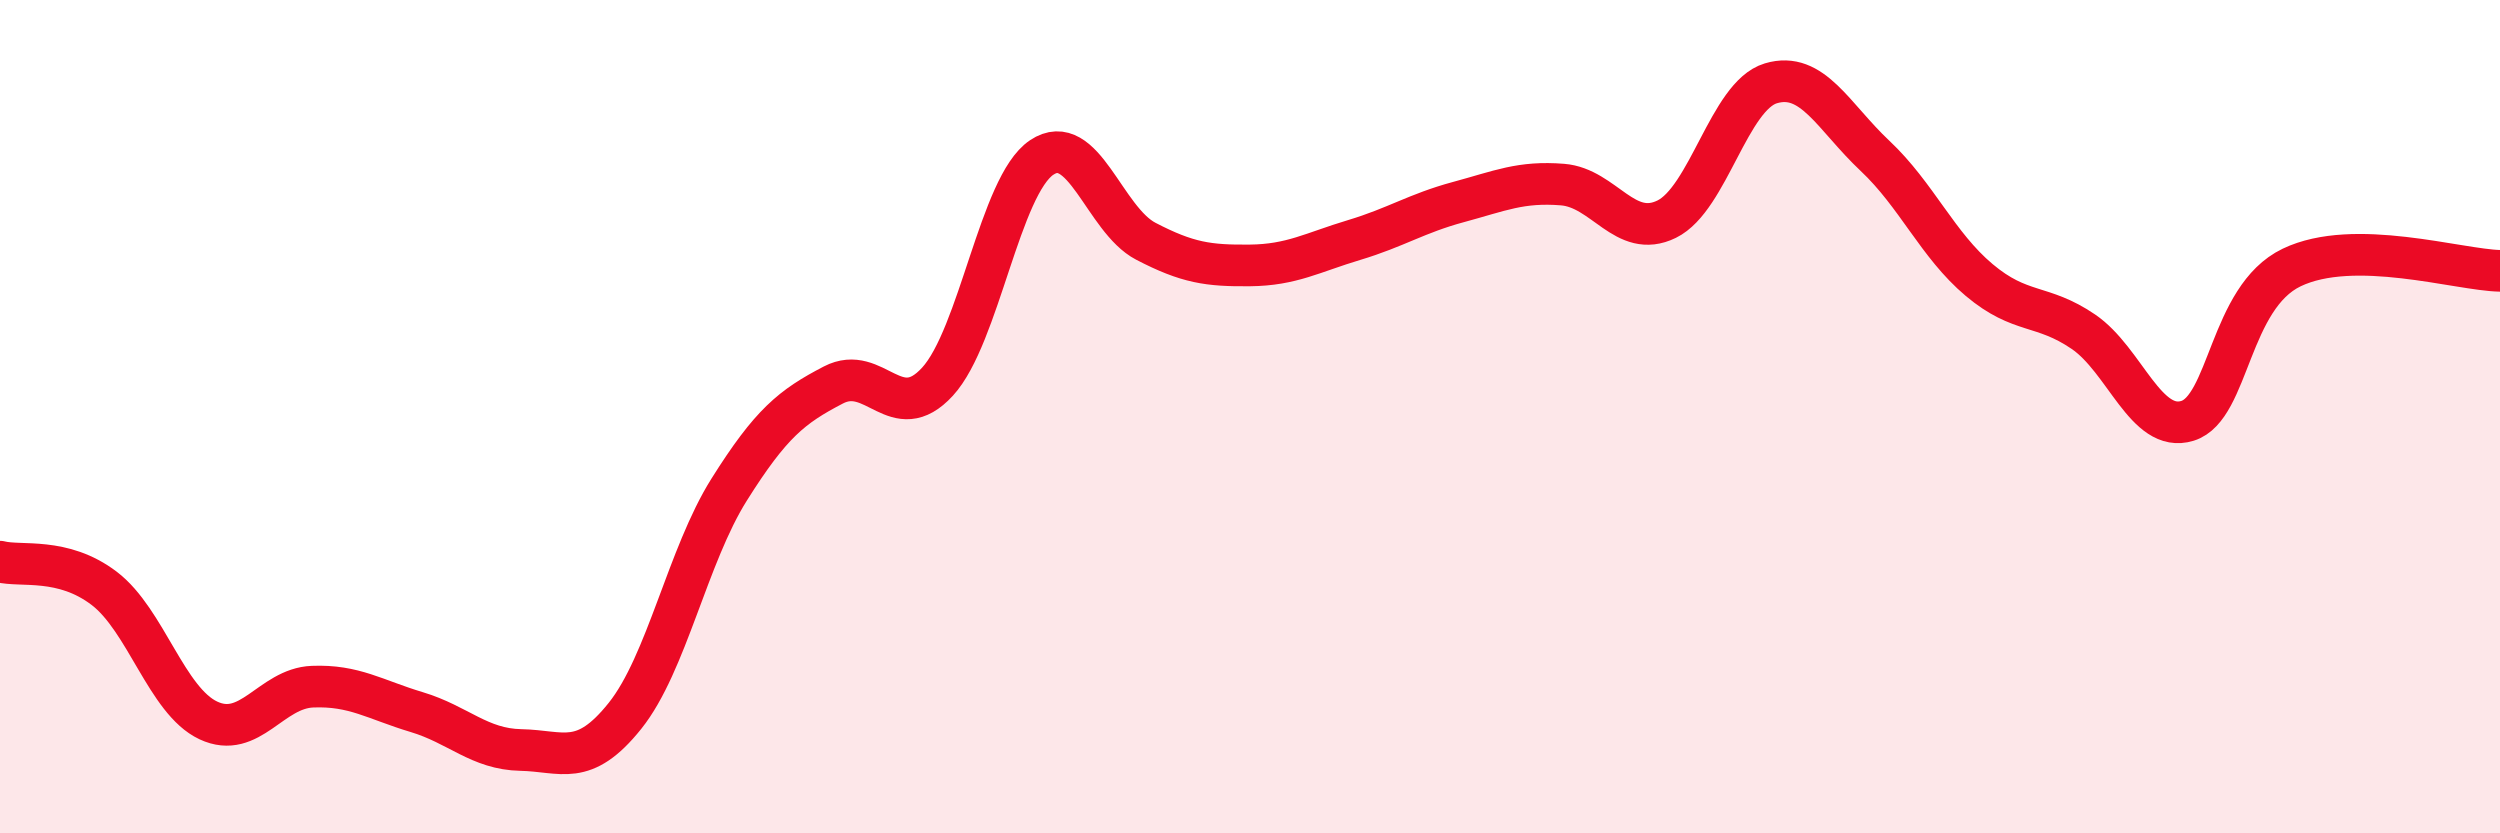 
    <svg width="60" height="20" viewBox="0 0 60 20" xmlns="http://www.w3.org/2000/svg">
      <path
        d="M 0,13.48 C 0.5,13.61 1.5,13.36 2.5,14.12 C 3.5,14.88 4,16.82 5,17.29 C 6,17.76 6.5,16.52 7.5,16.48 C 8.5,16.44 9,16.79 10,17.09 C 11,17.39 11.5,17.98 12.5,18 C 13.5,18.02 14,18.43 15,17.18 C 16,15.93 16.5,13.34 17.5,11.75 C 18.5,10.16 19,9.76 20,9.24 C 21,8.72 21.5,10.25 22.5,9.16 C 23.5,8.07 24,4.45 25,3.78 C 26,3.11 26.5,5.27 27.5,5.79 C 28.5,6.31 29,6.38 30,6.37 C 31,6.36 31.5,6.06 32.5,5.76 C 33.5,5.46 34,5.12 35,4.85 C 36,4.58 36.5,4.35 37.5,4.43 C 38.5,4.51 39,5.75 40,5.26 C 41,4.77 41.5,2.3 42.5,2 C 43.5,1.7 44,2.8 45,3.74 C 46,4.68 46.5,5.88 47.5,6.72 C 48.5,7.56 49,7.28 50,7.96 C 51,8.64 51.5,10.41 52.5,10.1 C 53.5,9.79 53.5,7.14 55,6.42 C 56.5,5.7 59,6.48 60,6.5L60 20L0 20Z"
        fill="#EB0A25"
        opacity="0.1"
        stroke-linecap="round"
        stroke-linejoin="round"
      />
      <path
        d="M 0,13.48 C 0.5,13.61 1.5,13.36 2.5,14.12 C 3.5,14.88 4,16.82 5,17.29 C 6,17.76 6.5,16.52 7.5,16.48 C 8.5,16.44 9,16.79 10,17.09 C 11,17.39 11.5,17.98 12.5,18 C 13.5,18.02 14,18.43 15,17.18 C 16,15.93 16.5,13.34 17.5,11.75 C 18.5,10.16 19,9.76 20,9.24 C 21,8.72 21.5,10.25 22.5,9.16 C 23.5,8.07 24,4.45 25,3.78 C 26,3.11 26.5,5.27 27.5,5.79 C 28.5,6.31 29,6.38 30,6.37 C 31,6.36 31.5,6.06 32.5,5.76 C 33.5,5.46 34,5.12 35,4.85 C 36,4.58 36.5,4.35 37.5,4.43 C 38.5,4.51 39,5.75 40,5.26 C 41,4.77 41.5,2.3 42.5,2 C 43.5,1.7 44,2.8 45,3.74 C 46,4.68 46.5,5.88 47.5,6.72 C 48.5,7.56 49,7.28 50,7.96 C 51,8.64 51.5,10.41 52.5,10.1 C 53.5,9.79 53.5,7.14 55,6.42 C 56.5,5.7 59,6.48 60,6.5"
        stroke="#EB0A25"
        stroke-width="1"
        fill="none"
        stroke-linecap="round"
        stroke-linejoin="round"
      />
    </svg>
  